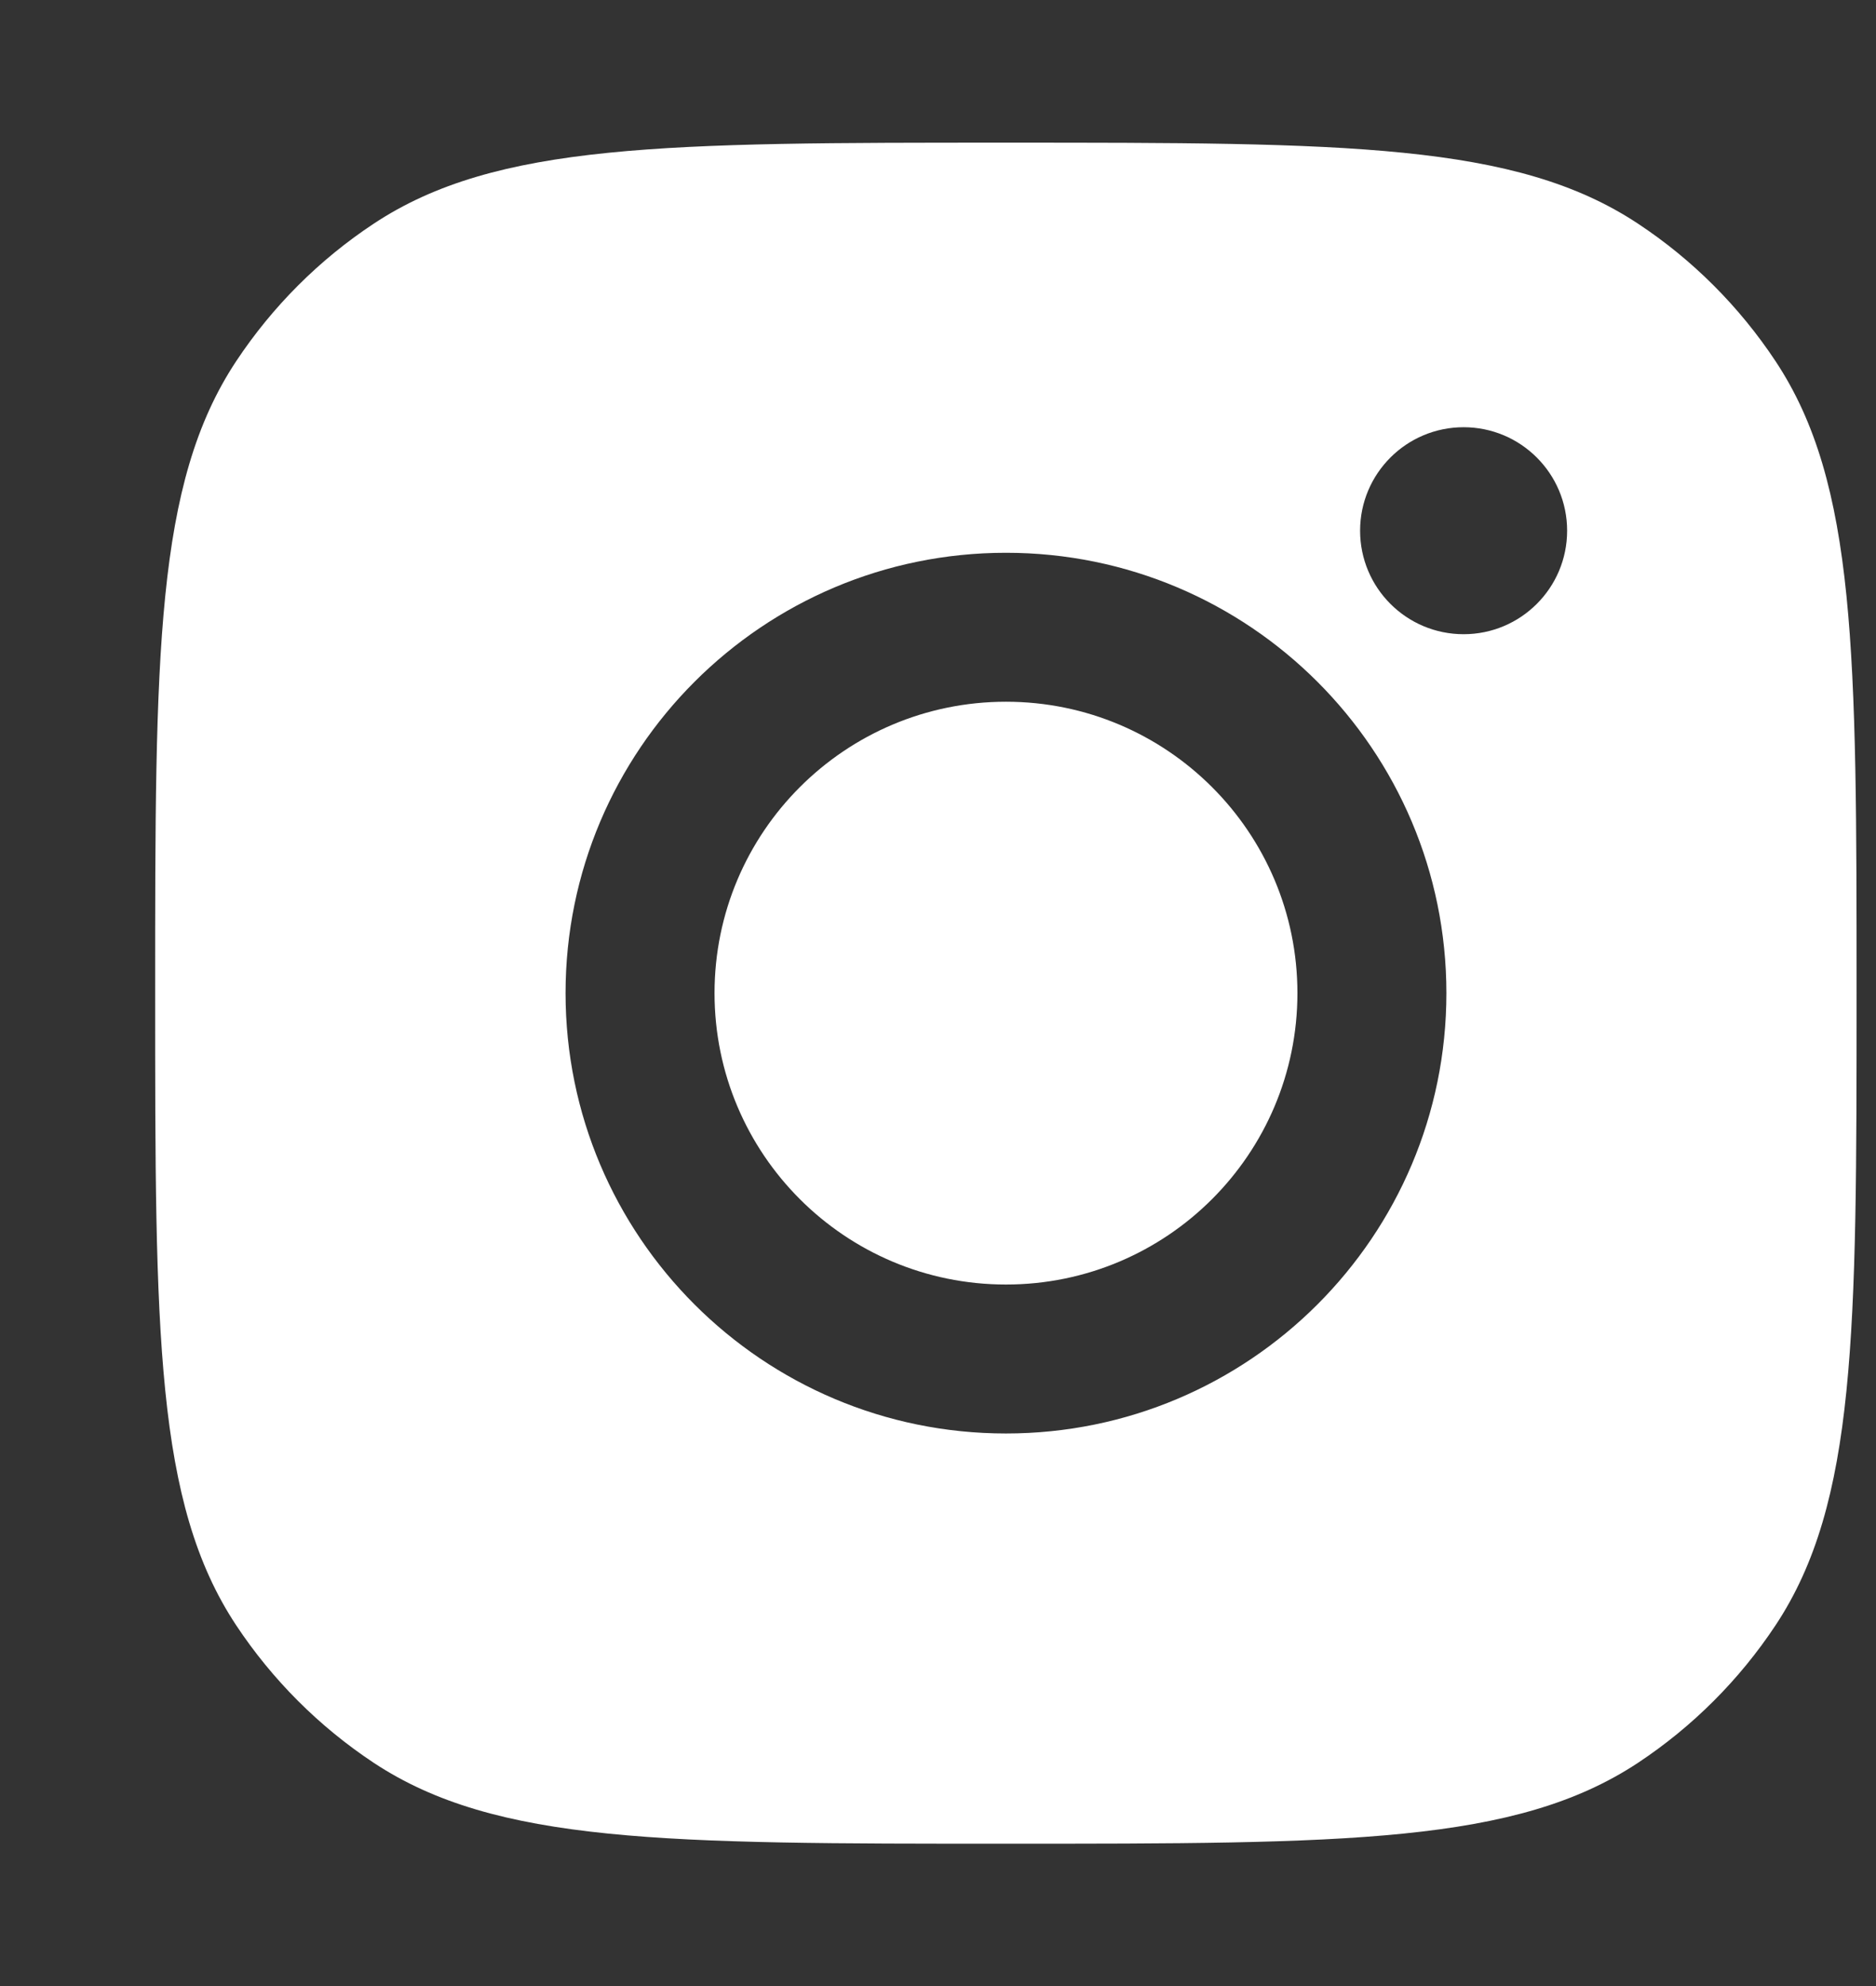 <?xml version="1.0" encoding="UTF-8"?> <svg xmlns="http://www.w3.org/2000/svg" width="17" height="18" viewBox="0 0 17 18" fill="none"><rect x="0" y="0" width="17" height="18" fill="#333333" stroke="none"/><path fill-rule="evenodd" clip-rule="evenodd" d="M1.406 9.002C1.406 5.922 1.406 4.383 2.14 3.274C2.468 2.779 2.892 2.354 3.387 2.027C4.496 1.293 6.036 1.293 9.115 1.293C12.194 1.293 13.734 1.293 14.843 2.027C15.338 2.354 15.762 2.779 16.09 3.274C16.824 4.383 16.824 5.922 16.824 9.002C16.824 12.081 16.824 13.621 16.09 14.73C15.762 15.225 15.338 15.649 14.843 15.977C13.734 16.71 12.194 16.71 9.115 16.71C6.036 16.71 4.496 16.71 3.387 15.977C2.892 15.649 2.468 15.225 2.14 14.73C1.406 13.621 1.406 12.081 1.406 9.002ZM13.107 9.001C13.107 11.205 11.32 12.992 9.116 12.992C6.912 12.992 5.125 11.205 5.125 9.001C5.125 6.797 6.912 5.01 9.116 5.01C11.32 5.01 13.107 6.797 13.107 9.001ZM9.116 11.642C10.574 11.642 11.757 10.459 11.757 9.001C11.757 7.543 10.574 6.36 9.116 6.36C7.657 6.36 6.475 7.543 6.475 9.001C6.475 10.459 7.657 11.642 9.116 11.642ZM13.263 5.748C13.781 5.748 14.201 5.328 14.201 4.81C14.201 4.292 13.781 3.872 13.263 3.872C12.745 3.872 12.325 4.292 12.325 4.81C12.325 5.328 12.745 5.748 13.263 5.748Z" fill="white"></path></svg> 